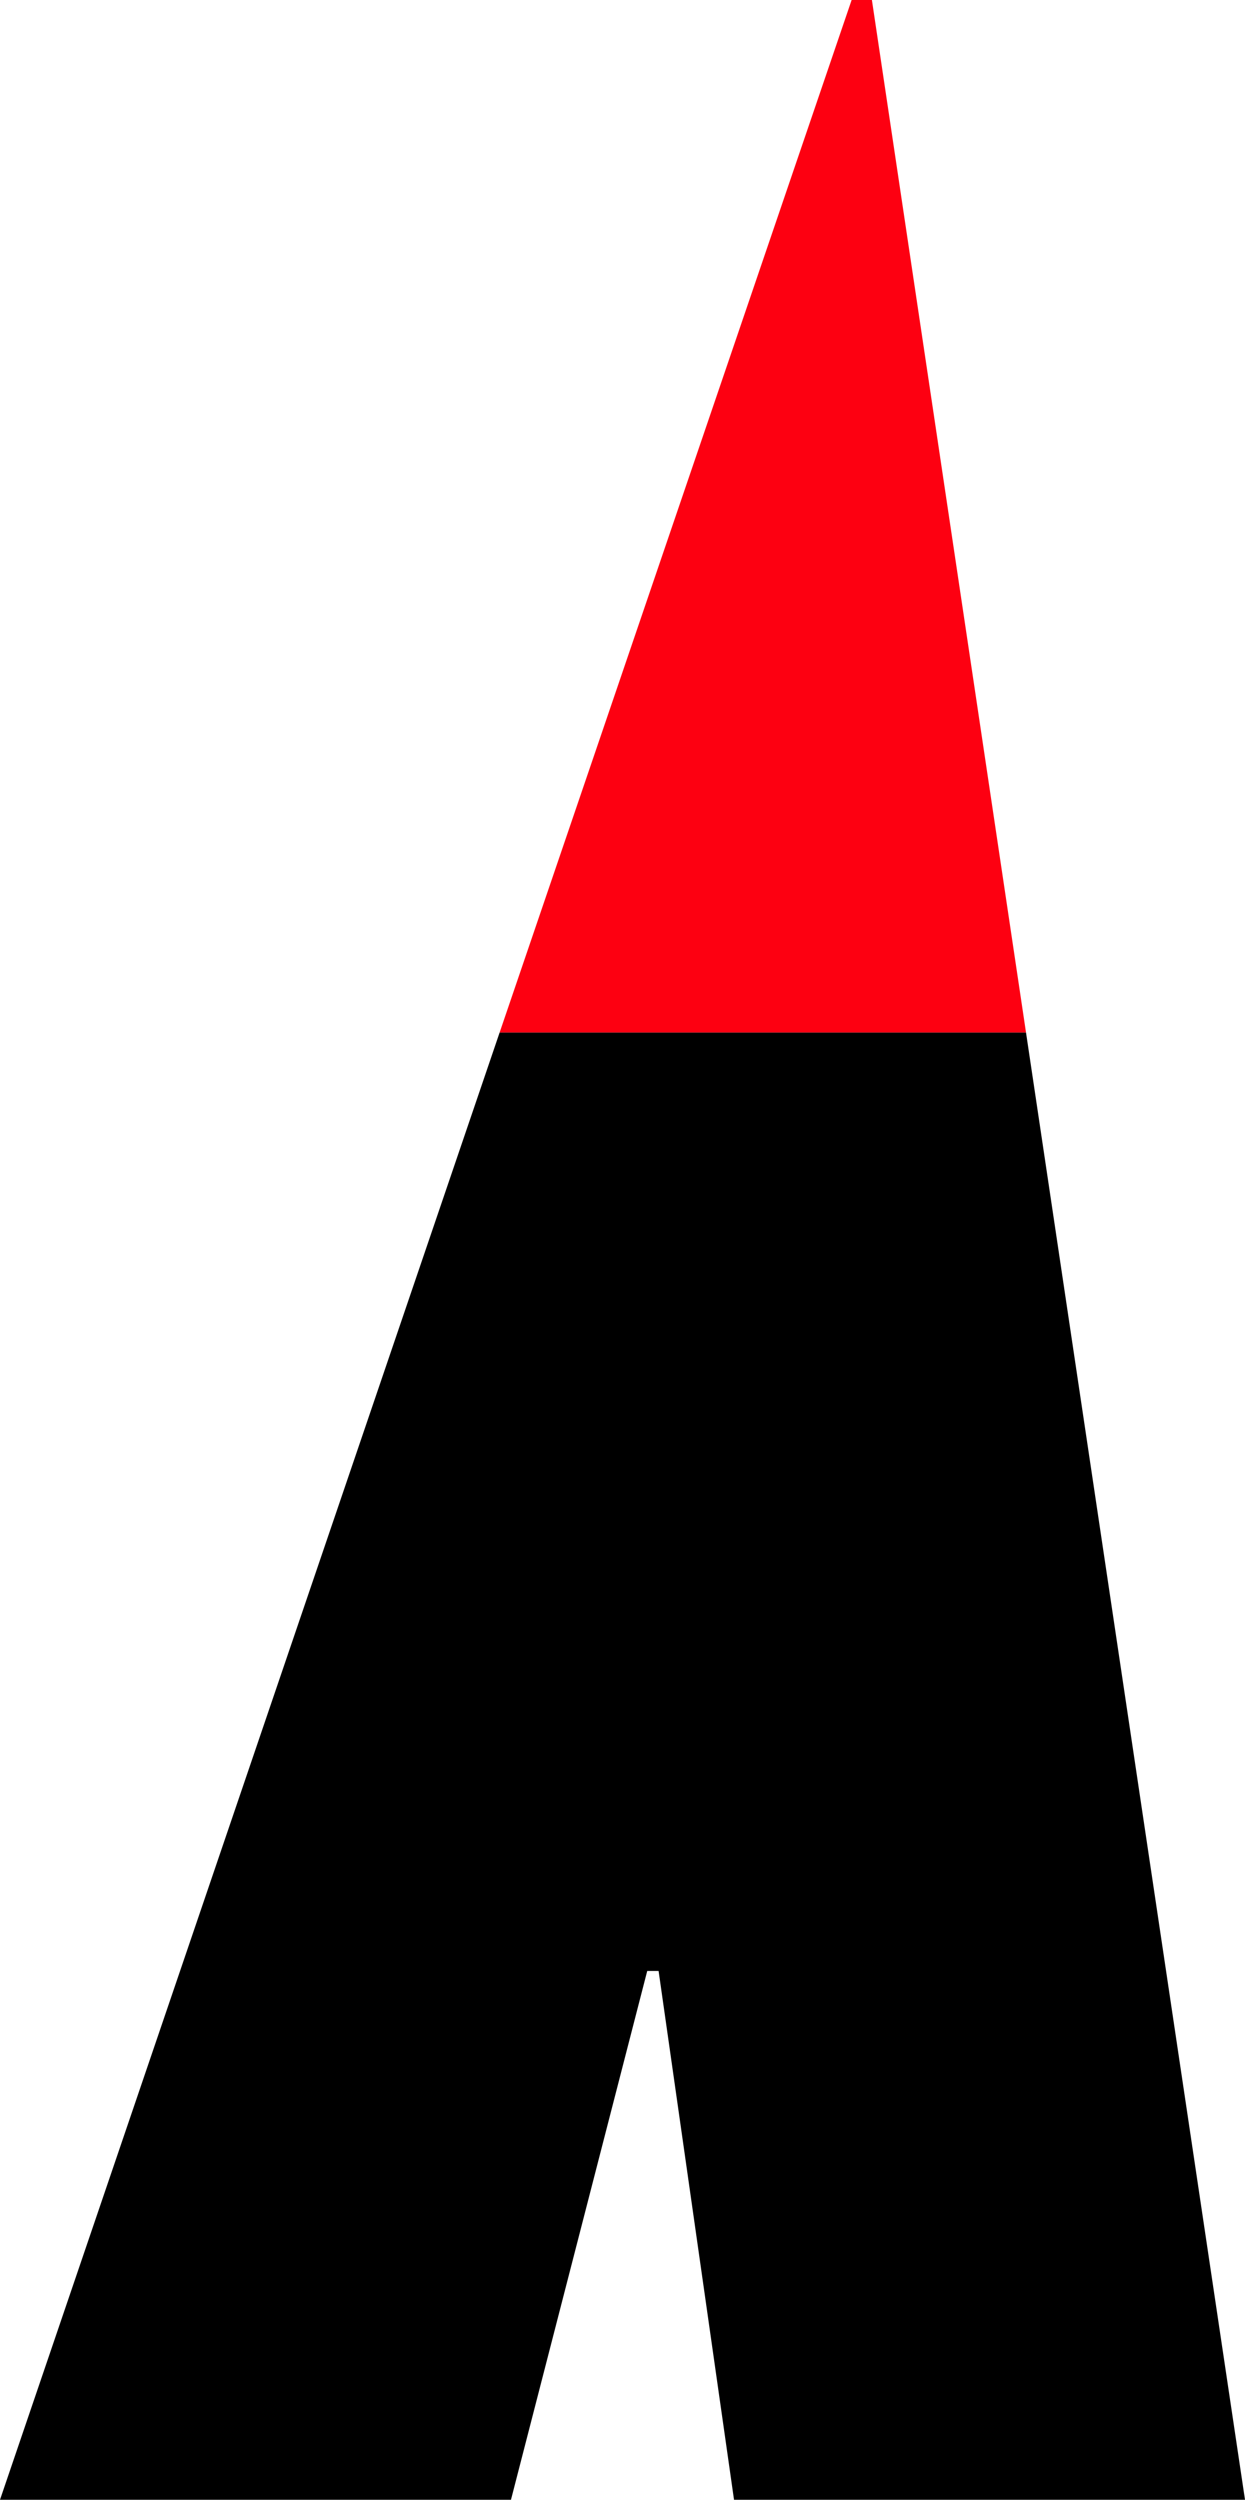 <?xml version="1.0" encoding="utf-8"?>
<!-- Generator: Adobe Illustrator 27.0.1, SVG Export Plug-In . SVG Version: 6.00 Build 0)  -->
<svg version="1.1" id="レイヤー_1" xmlns="http://www.w3.org/2000/svg" xmlns:xlink="http://www.w3.org/1999/xlink" x="0px"
	 y="0px" viewBox="0 0 153.5 308.2" style="enable-background:new 0 0 153.5 308.2;" xml:space="preserve">
<style type="text/css">
	.st0{fill:#FD0011;}
</style>
<g>
	<polygon points="61.6,127.3 0,308.2 63,308.2 79.8,243 81.2,243 90.5,308.2 153.5,308.2 126.5,127.3 	"/>
	<polygon class="st0" points="107.5,0 105,0 61.6,127.3 126.5,127.3 	"/>
</g>
</svg>
